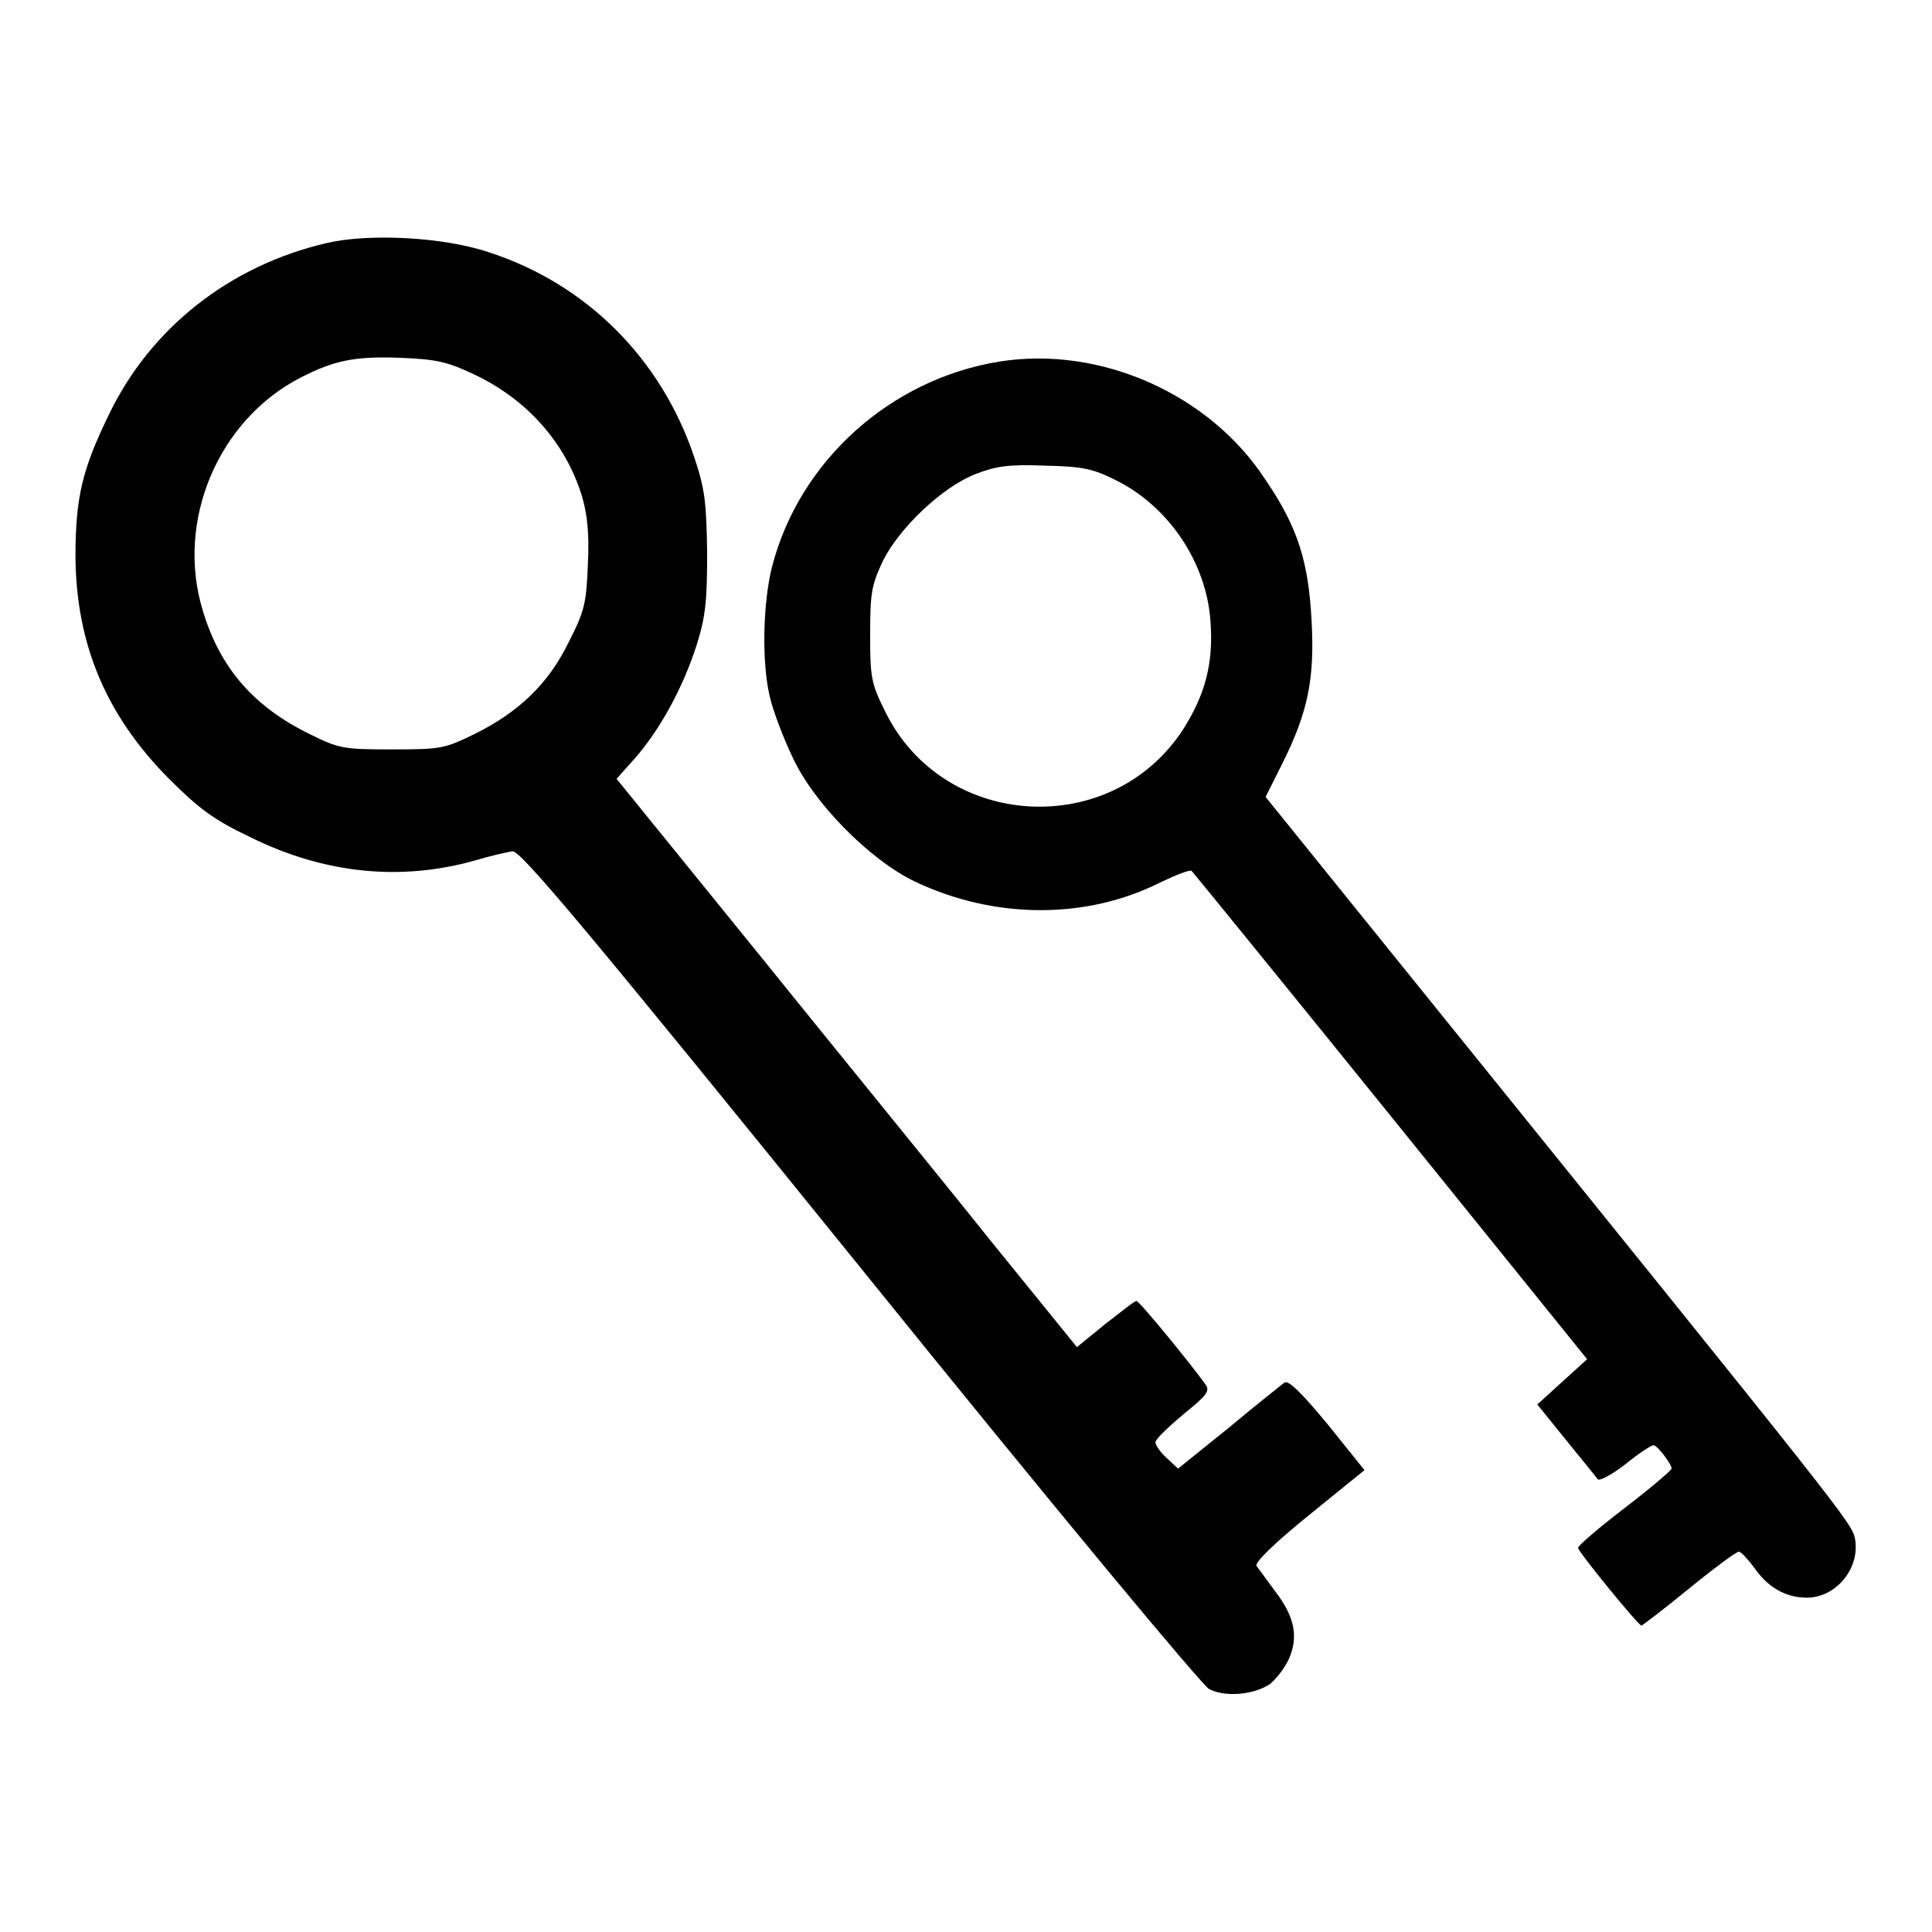 <?xml version="1.0" encoding="utf-8"?>
<!-- Svg Vector Icons : http://www.onlinewebfonts.com/icon -->
<!DOCTYPE svg PUBLIC "-//W3C//DTD SVG 1.1//EN" "http://www.w3.org/Graphics/SVG/1.1/DTD/svg11.dtd">
<svg version="1.1" xmlns="http://www.w3.org/2000/svg" xmlns:xlink="http://www.w3.org/1999/xlink" x="0px" y="0px" viewBox="0 0 256 256" enable-background="new 0 0 256 256" xml:space="preserve">
<g><g><g><path fill="#000000" d="M43.3,32.2c-12.9,3-23.4,11.3-28.9,22.8C10.9,62.2,10,65.9,10,73.8c0.1,11.5,4,20.9,12.3,29.3c4.1,4.1,6,5.5,10.8,7.8c9.9,4.9,20,5.9,29.9,3.1c2-0.6,4.2-1.1,4.9-1.2c1-0.2,9.9,10.4,45.9,54.9c26.8,33.2,45.4,55.5,46.4,56.1c2.1,1.1,5.8,0.8,8-0.6c0.8-0.6,1.9-2,2.5-3.2c1.4-3,0.9-5.7-1.7-9.1c-1.1-1.5-2.2-3-2.5-3.4c-0.3-0.4,2.2-2.9,6.9-6.7l7.4-6l-4.9-6.1c-3.4-4.1-5.2-5.9-5.7-5.5c-0.4,0.3-3.8,3-7.4,6l-6.7,5.4l-1.5-1.4c-0.8-0.7-1.5-1.7-1.5-2.1c0-0.4,1.7-2,3.7-3.7c3.1-2.5,3.6-3.1,2.9-4c-1.7-2.4-8.7-11-9.1-11c-0.2-0.1-2,1.4-4.1,3l-3.8,3.1l-11.6-14.3c-6.3-7.9-20.1-24.8-30.5-37.7l-18.9-23.3l2.5-2.8c3.3-3.8,6.3-9.3,8.1-14.9c1.2-3.8,1.4-5.9,1.4-12.3c-0.1-6.7-0.3-8.4-1.7-12.6c-4.4-13.1-14.3-23-27.3-27.2C58.7,31.4,48.9,30.9,43.3,32.2z M62.8,49.6c7,3.3,12.1,9,14.3,16.1c0.7,2.4,1,4.8,0.8,9c-0.2,5.1-0.4,6.2-2.5,10.3c-2.7,5.6-6.7,9.4-12.6,12.3c-3.9,1.9-4.4,2-10.9,2c-6.3,0-7-0.1-10.8-2c-7.4-3.6-11.9-8.7-14.2-16.3c-3.7-11.9,2-25.4,13-31c4.3-2.2,7-2.8,12.9-2.6C57.8,47.6,59.2,47.9,62.8,49.6z"/><path fill="#000000" d="M132.5,47.9c-14.5,2.3-26.6,13.2-30.2,27.2c-1.2,4.7-1.4,12.6-0.3,17.2c0.4,1.8,1.8,5.5,3,8c2.8,6.1,10.2,13.6,16.2,16.5c10.5,5,22.7,5.1,32.6,0.1c2.1-1,3.9-1.7,4.1-1.5c0.2,0.2,12.1,14.8,26.4,32.5l26,32.2l-3.3,3l-3.3,3l3.8,4.7c2.1,2.6,4,4.9,4.2,5.2c0.2,0.3,1.9-0.6,3.7-2c1.7-1.4,3.4-2.5,3.7-2.5c0.5,0,2.4,2.5,2.4,3.1c0,0.2-2.8,2.6-6.2,5.2c-3.4,2.6-6.2,5-6.2,5.3c0,0.5,8,10.3,8.4,10.3c0.1,0,3-2.2,6.3-4.9c3.3-2.7,6.3-4.9,6.6-4.9c0.3,0,1.2,1,2.1,2.2c1.8,2.6,4.2,3.9,6.9,3.9c3.9,0,7.1-3.9,6.4-7.8c-0.4-2.1-1.4-3.3-56.3-71.3l-21.8-27l2.2-4.4c3.4-6.8,4.3-11.2,3.9-18.8c-0.4-7.9-1.8-12.5-6.1-18.8C160.3,52.2,145.8,45.8,132.5,47.9z M147.8,63.6c7.1,3.5,12.1,11,12.6,18.8c0.4,5.5-0.7,9.6-3.6,14.2c-9.5,14.7-31.8,13.4-39.5-2.3c-1.9-3.8-2-4.6-2-10.3c0-5.5,0.2-6.5,1.7-9.7c2.2-4.4,7.9-9.8,12.3-11.5c2.6-1,4.3-1.3,9.1-1.1C143.4,61.8,144.8,62.1,147.8,63.6z"/></g></g></g>
</svg>